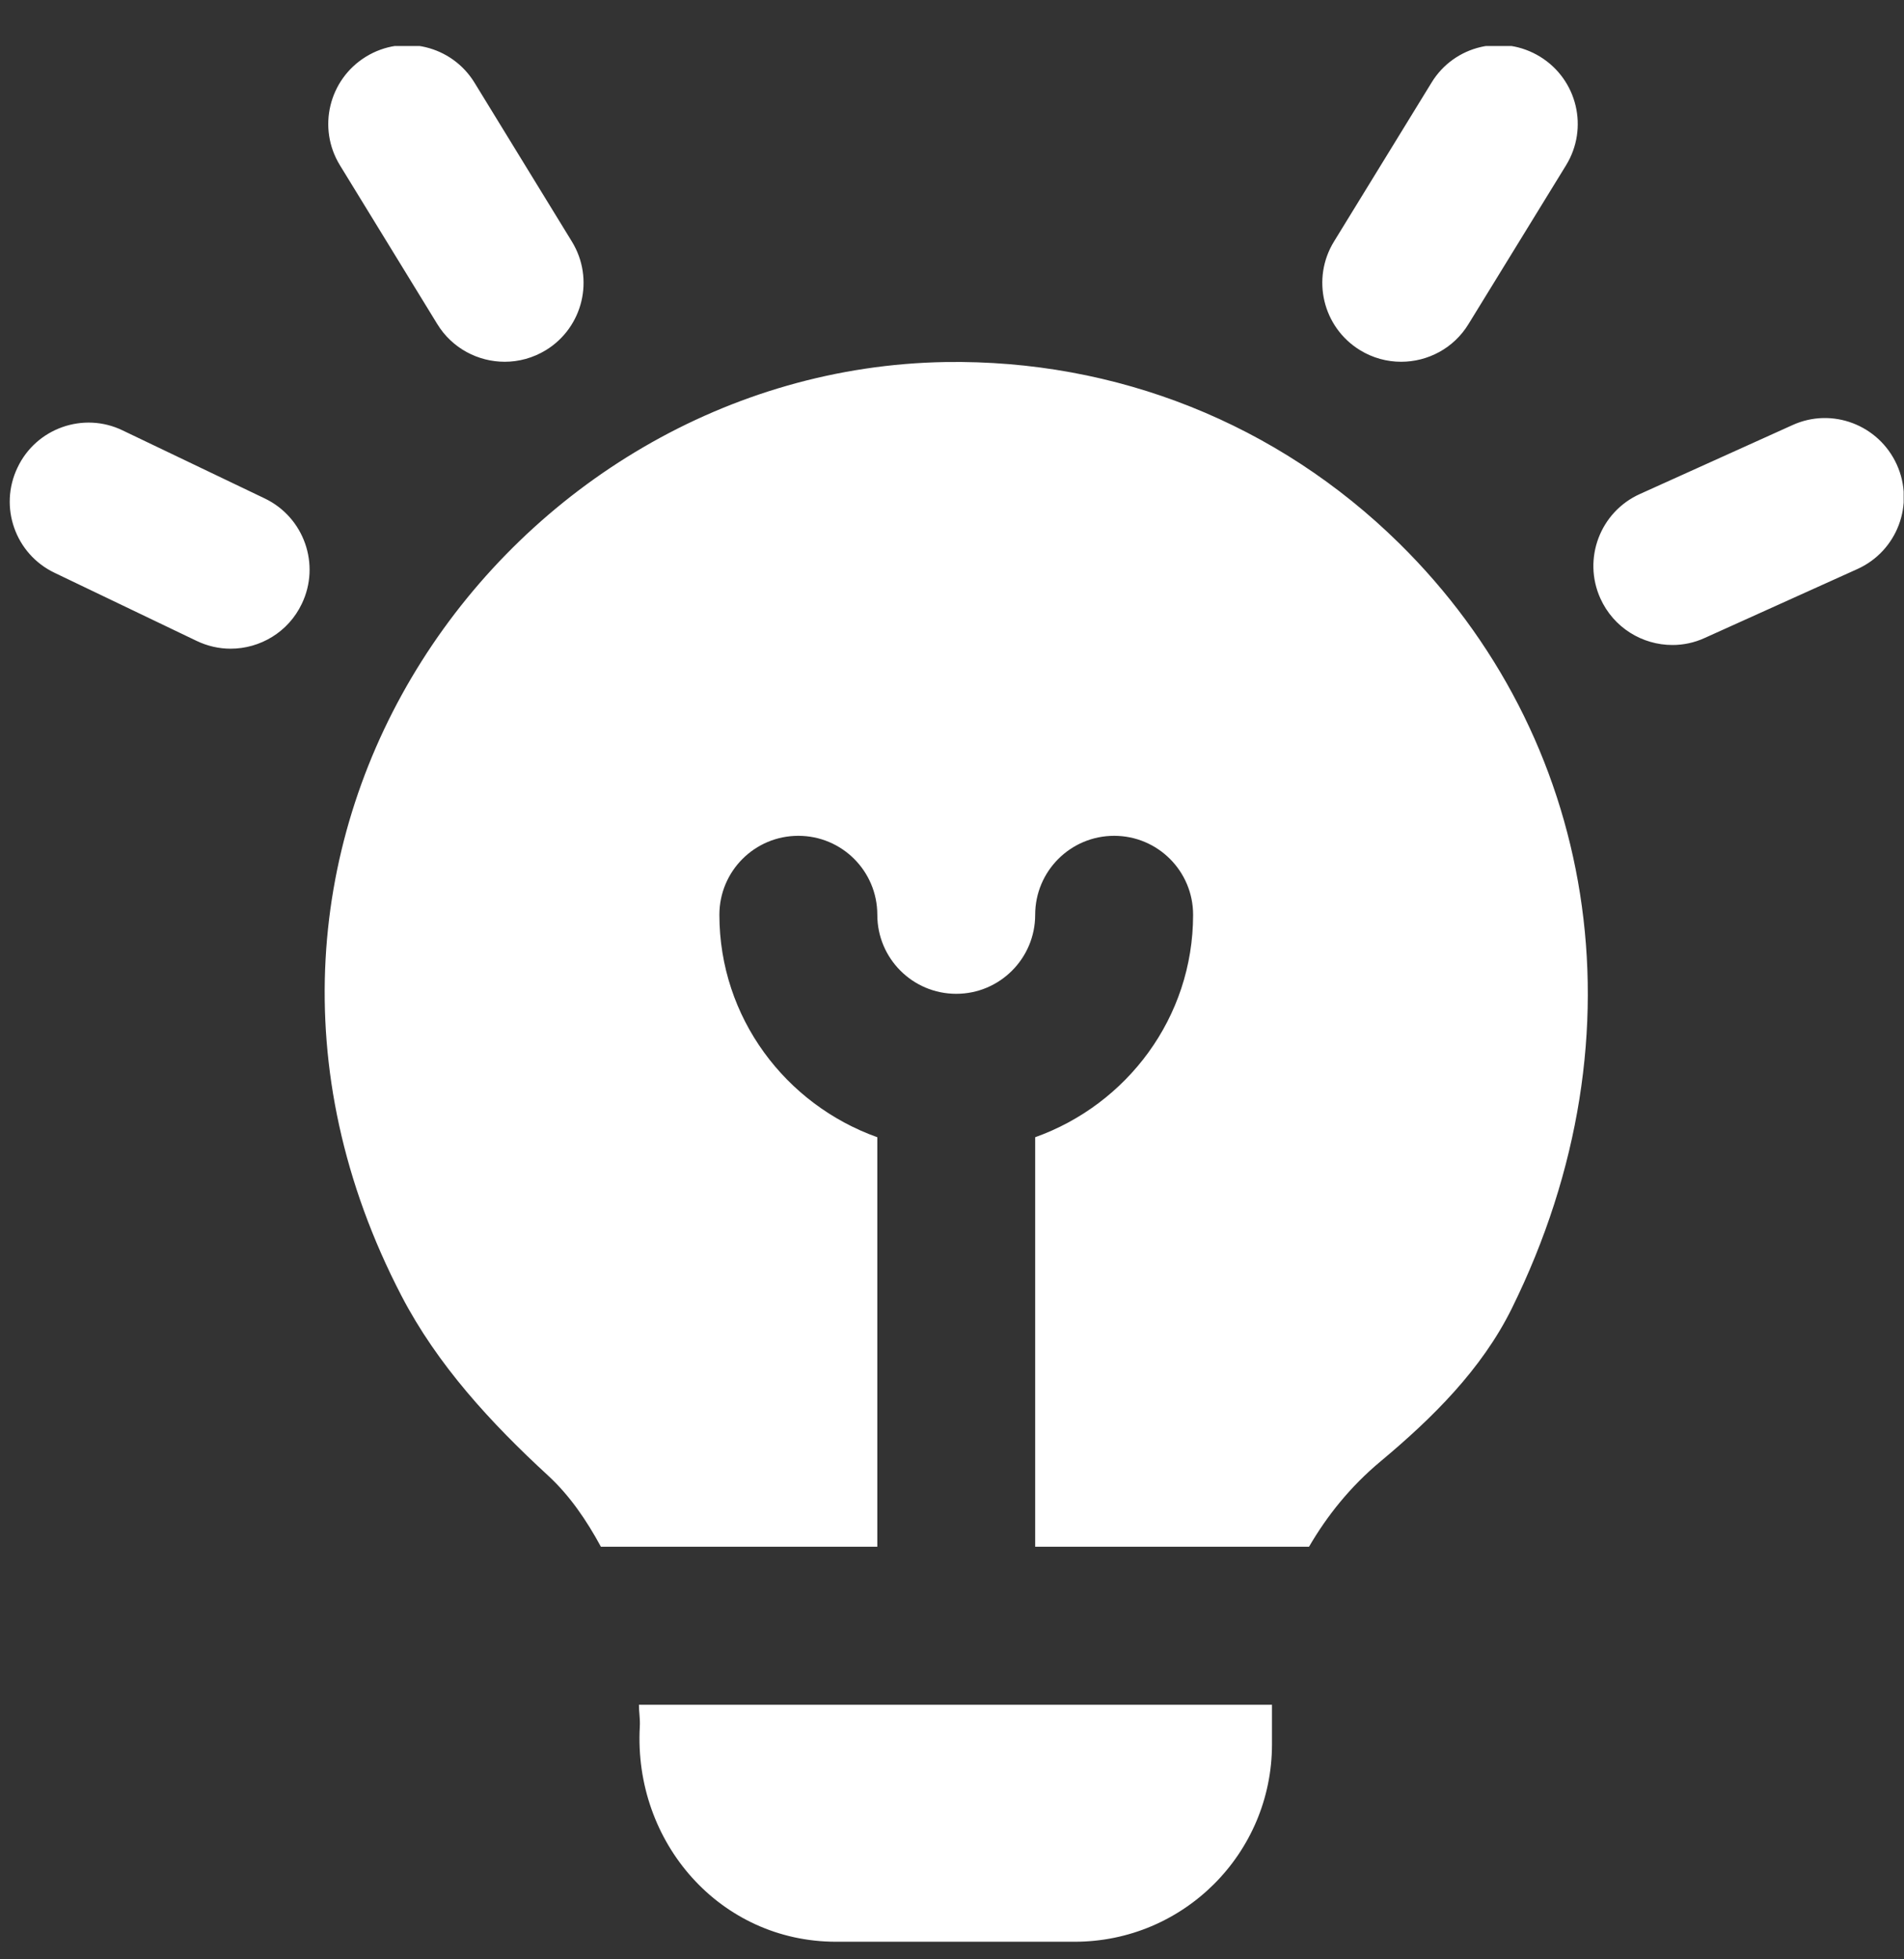 <svg width="35" height="36" viewBox="0 0 35 36" fill="none" xmlns="http://www.w3.org/2000/svg">
<rect x="0" y="0" width="35" height="36" fill="#333333" stroke="none"/>
<g clip-path="url(#clip0_549_1000)">
<path d="M24.523 4.436L26.315 1.518C26.733 0.833 27.627 0.622 28.311 1.042C28.994 1.462 29.208 2.354 28.787 3.038L26.994 5.955C26.721 6.402 26.244 6.647 25.756 6.647C25.497 6.647 25.235 6.578 24.999 6.433C24.315 6.013 24.102 5.119 24.523 4.436ZM8.038 5.954C8.311 6.401 8.79 6.647 9.278 6.647C9.536 6.647 9.797 6.578 10.034 6.434C10.718 6.015 10.932 5.122 10.513 4.439L8.723 1.52C8.304 0.836 7.41 0.623 6.728 1.041C6.044 1.46 5.829 2.353 6.249 3.037L8.038 5.954ZM4.866 9.158L2.256 7.909C1.536 7.559 0.664 7.867 0.322 8.591C-0.025 9.314 0.281 10.18 1.004 10.525L3.613 11.775C3.815 11.872 4.028 11.919 4.239 11.919C4.78 11.919 5.3 11.615 5.548 11.094C5.895 10.372 5.589 9.504 4.866 9.158ZM17.381 6.652C9.378 6.784 3.036 15.457 7.381 23.811C8.041 25.079 9.021 26.142 10.073 27.11C10.472 27.477 10.781 27.931 11.046 28.419H16.127V20.895C14.442 20.294 13.224 18.698 13.224 16.808C13.224 16.006 13.873 15.357 14.675 15.357C15.478 15.357 16.127 16.006 16.127 16.808C16.127 17.611 16.777 18.26 17.578 18.26C18.379 18.26 19.029 17.609 19.029 16.808C19.029 16.007 19.678 15.357 20.481 15.357C21.283 15.357 21.932 16.006 21.932 16.808C21.932 18.698 20.714 20.294 19.029 20.895V28.419H24.063C24.393 27.852 24.82 27.316 25.379 26.85C26.335 26.052 27.235 25.162 27.788 24.046C30.309 18.948 29.309 13.511 25.719 9.981C23.482 7.781 20.52 6.604 17.381 6.652ZM11.761 31.727C11.645 33.854 13.239 35.677 15.369 35.677H19.754C21.758 35.677 23.382 34.053 23.382 32.049V31.323H11.745C11.745 31.459 11.77 31.587 11.761 31.727ZM34.868 8.537C34.537 7.807 33.679 7.478 32.949 7.811L30.145 9.077C29.414 9.406 29.089 10.266 29.419 10.996C29.662 11.533 30.189 11.851 30.743 11.851C30.942 11.851 31.145 11.81 31.338 11.721L34.142 10.456C34.874 10.126 35.199 9.267 34.868 8.537Z" fill="white"/>
</g>
<defs>
<clipPath id="clip0_549_1000">
<rect width="34.832" height="34.832" fill="white" transform="translate(0.162 0.846)"/>
</clipPath>
</defs>
</svg>
